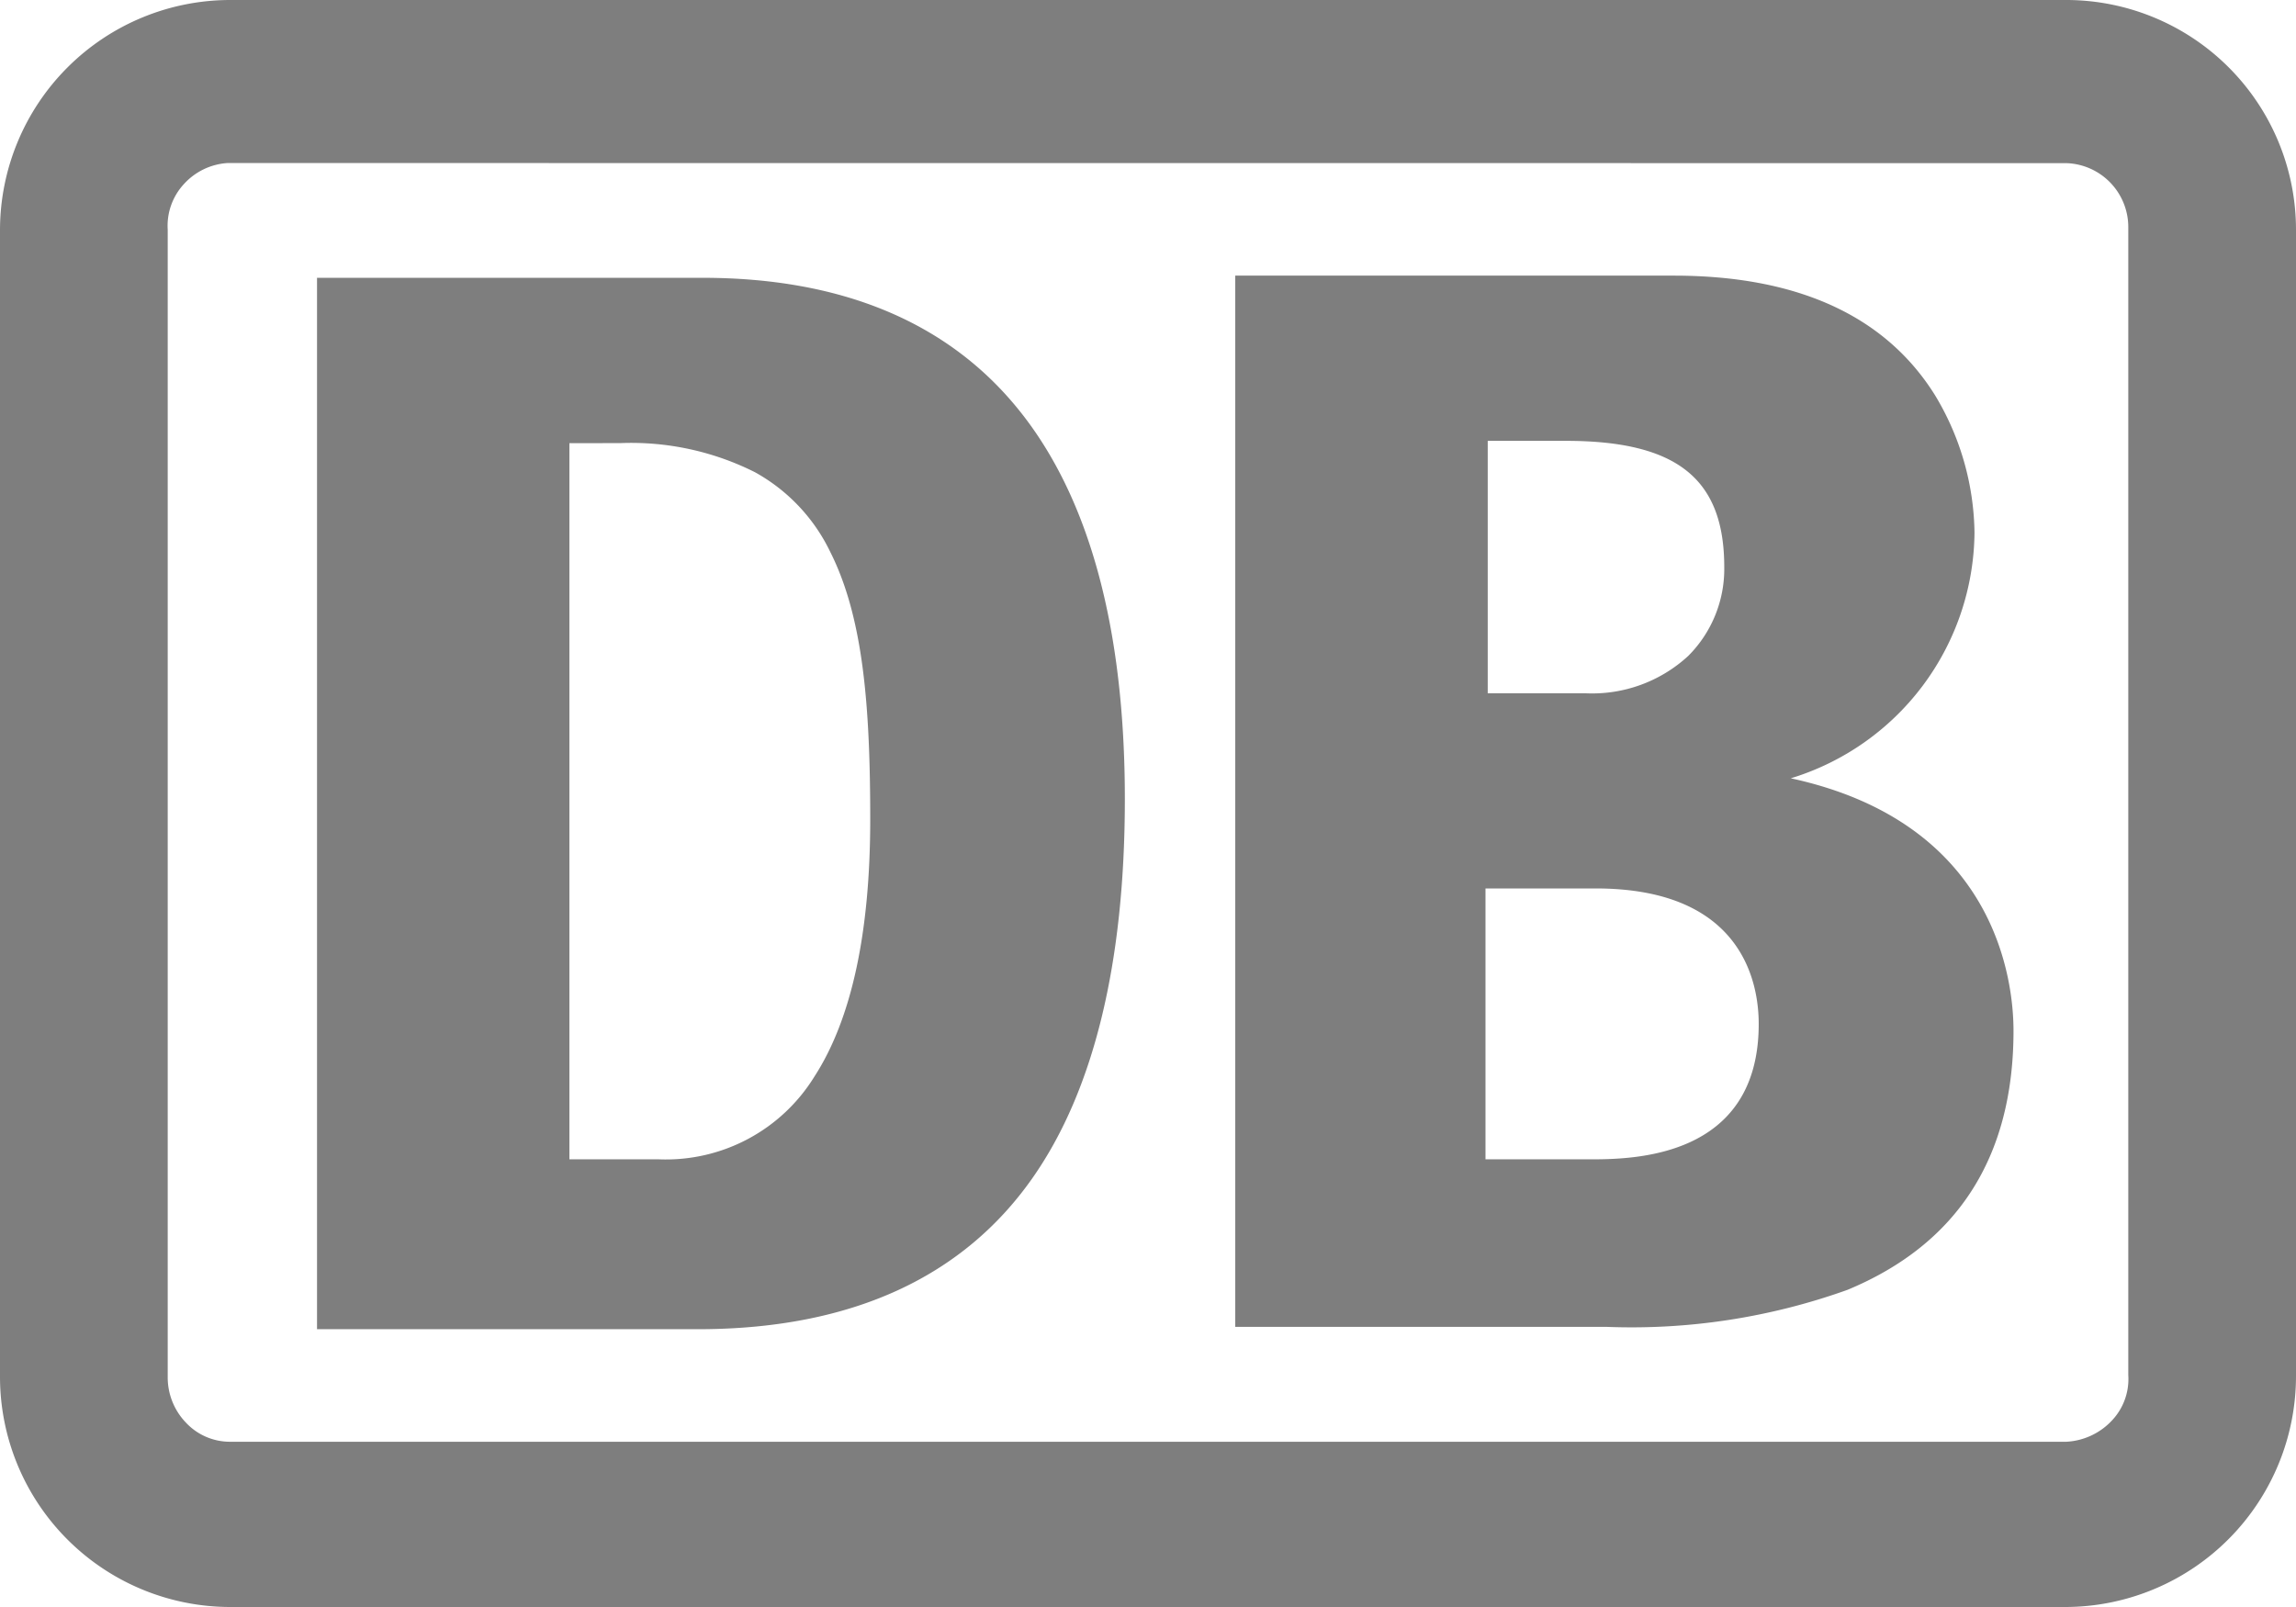 <svg xmlns="http://www.w3.org/2000/svg" width="66.63" height="46.642" viewBox="0 0 66.63 46.642">
  <g id="db_original" transform="translate(0.002 0.001)">
    <path id="Ausschluss_6" data-name="Ausschluss 6" d="M59.966,46.641H6.664A6.685,6.685,0,0,1,0,39.977V6.664A6.685,6.685,0,0,1,6.664,0h53.3A6.672,6.672,0,0,1,66.63,6.664V39.91A6.705,6.705,0,0,1,59.966,46.641ZM6.6,4.732a1.869,1.869,0,0,0-1.267.615,1.781,1.781,0,0,0-.466,1.317V39.977a1.893,1.893,0,0,0,.525,1.309,1.746,1.746,0,0,0,1.273.559h53.3a1.949,1.949,0,0,0,1.358-.655,1.747,1.747,0,0,0,.44-1.277V6.6a1.857,1.857,0,0,0-1.8-1.865ZM20.388,38.578H9.2V8.063H20.388c3.986,0,7.05,1.258,9.1,3.739,2.094,2.531,3.155,6.361,3.155,11.386,0,4.745-.894,8.435-2.657,10.969C27.969,37.059,24.739,38.547,20.388,38.578ZM16.524,12.862V33.648h2.6a5.062,5.062,0,0,0,4.514-2.408c1.073-1.66,1.616-4.168,1.616-7.454s-.2-5.856-1.157-7.761a5.229,5.229,0,0,0-2.189-2.32,8,8,0,0,0-3.916-.844ZM46.64,38.511H35.847V8H48.572c3.6,0,6.152,1.171,7.588,3.48A7.9,7.9,0,0,1,57.3,15.46a7.529,7.529,0,0,1-5.331,7.129c6,1.3,6.463,5.937,6.463,7.328,0,3.663-1.622,6.193-4.821,7.52A18.573,18.573,0,0,1,46.64,38.511ZM43.109,25.786v7.862h3c1.22,0,4.929,0,4.929-3.93,0-1.182-.461-3.932-4.729-3.932Zm.065-12.991v7.328h2.867a4.116,4.116,0,0,0,2.948-1.082,3.57,3.57,0,0,0,1.049-2.582c0-2.568-1.376-3.664-4.6-3.664Z" transform="translate(-0.002 -0.001)" fill="#7e7e7e"/>
  </g>
</svg>
